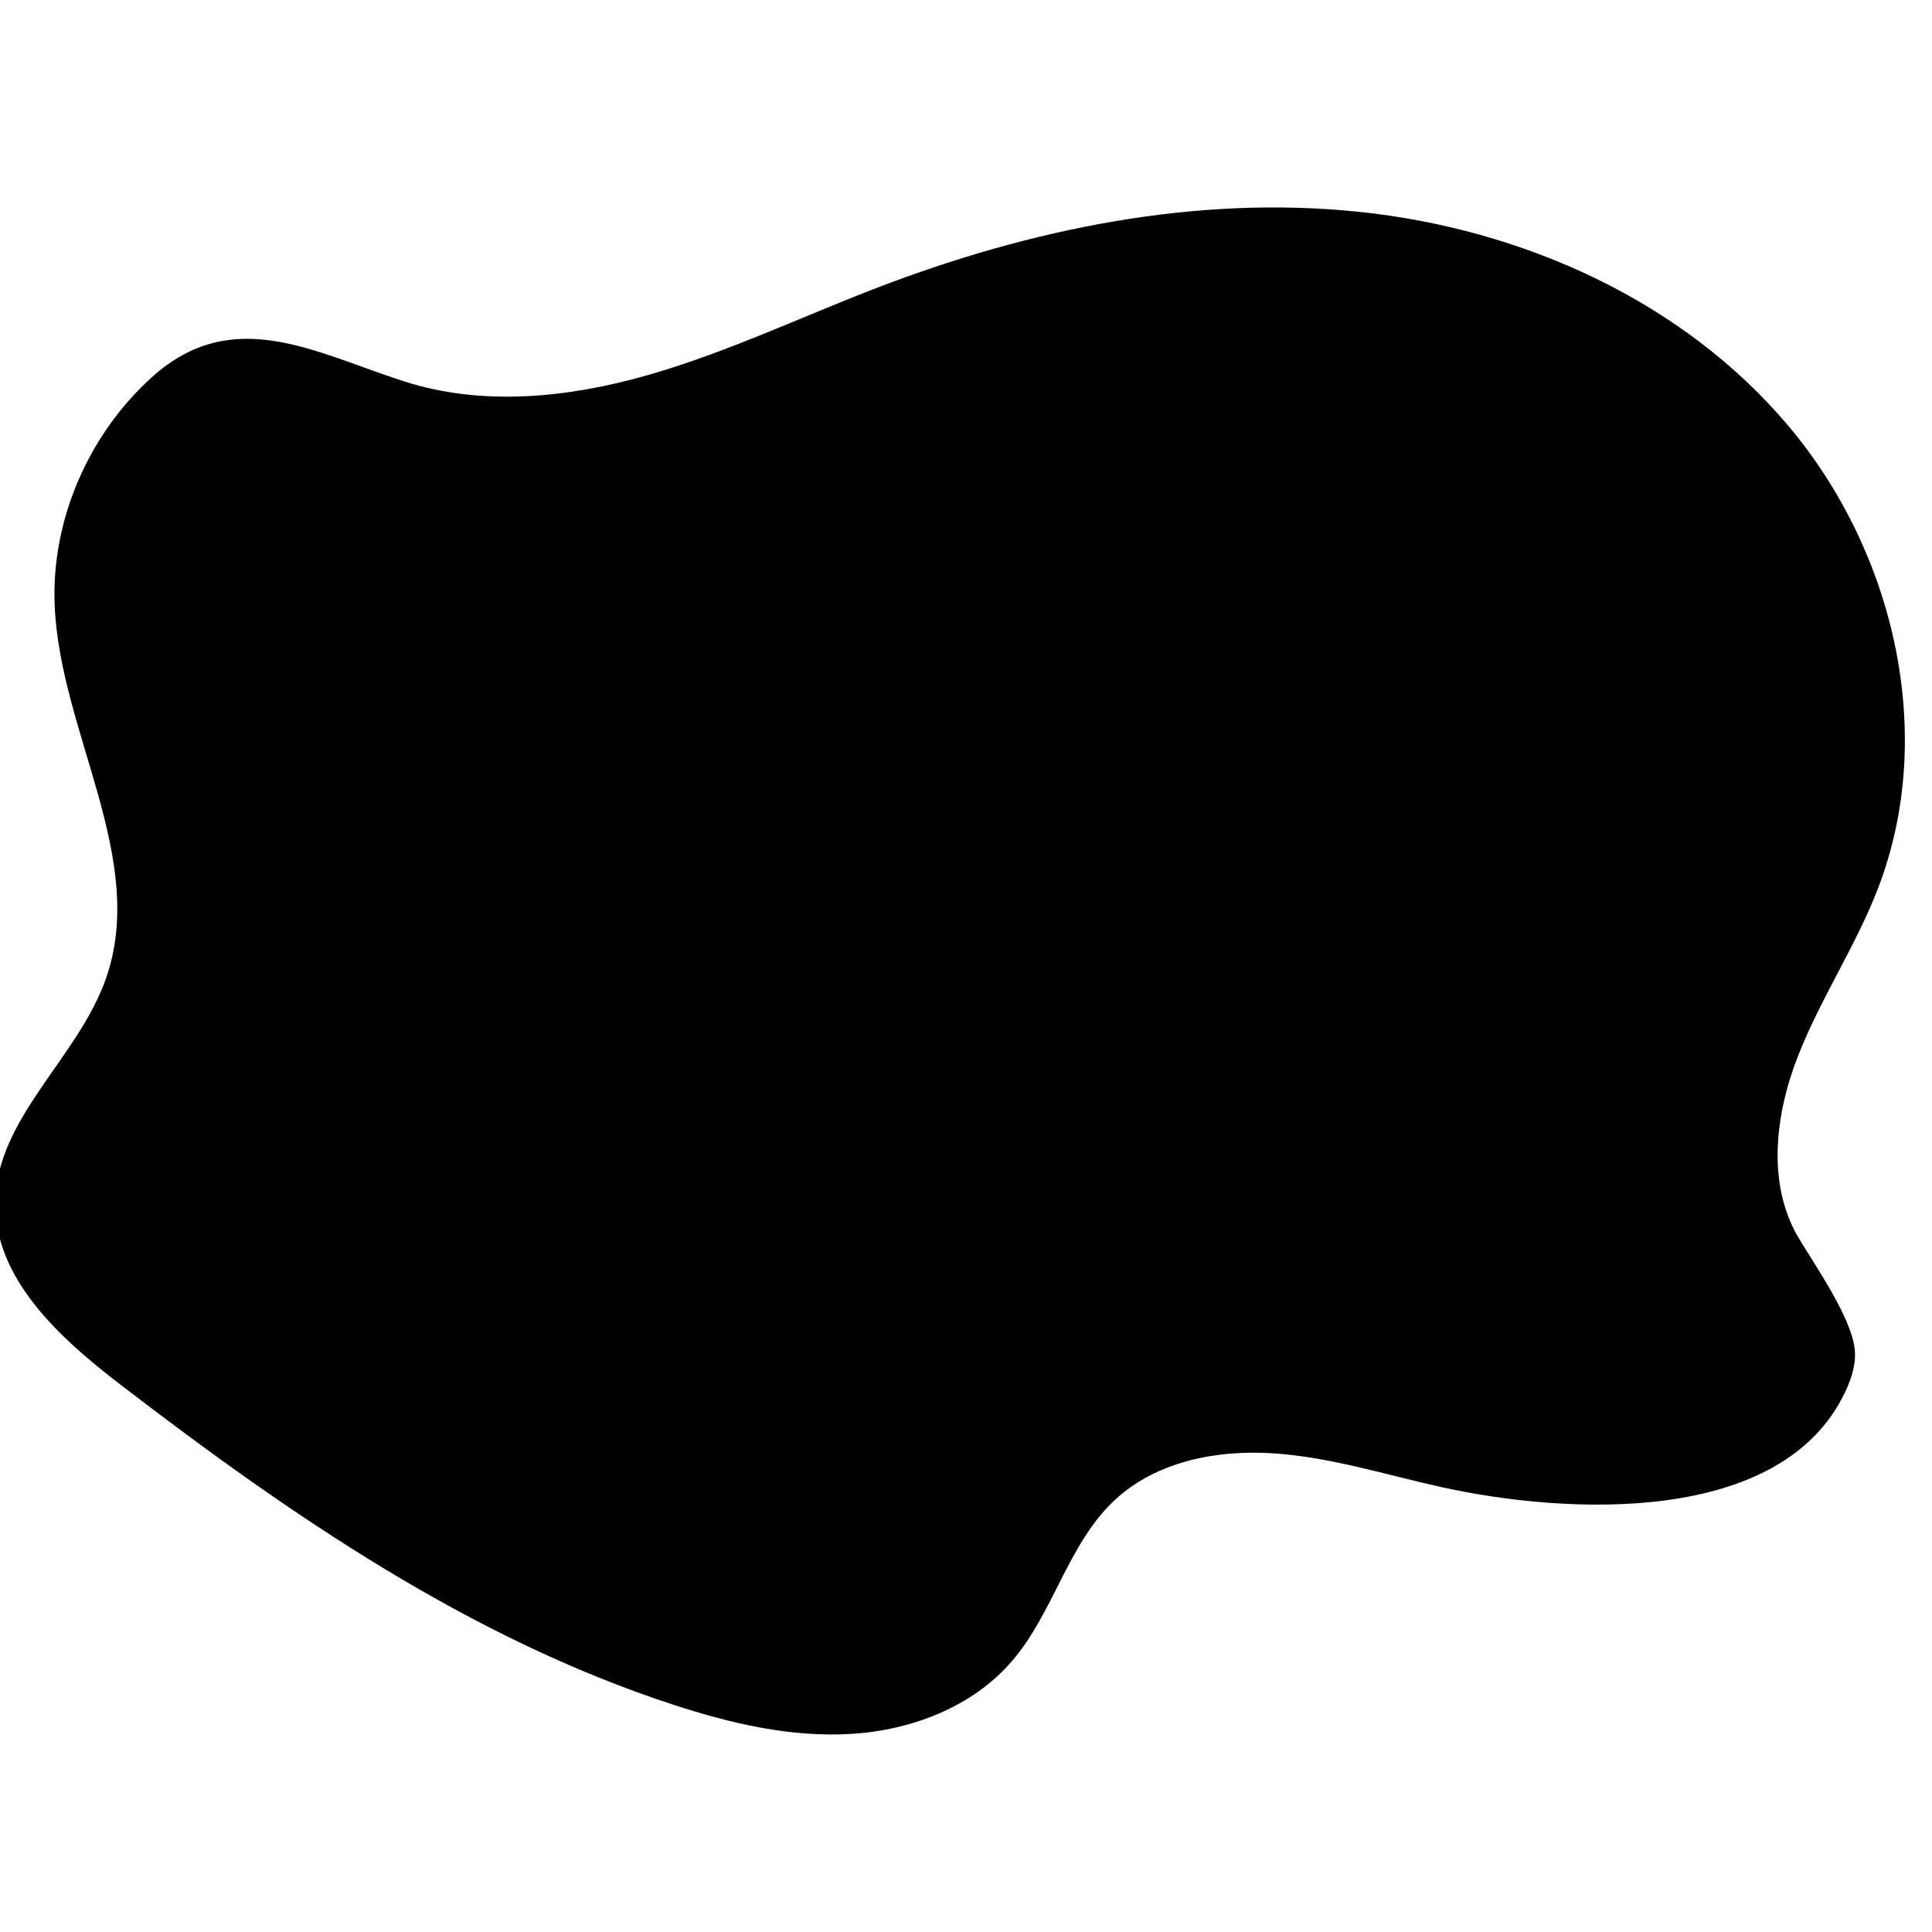 <?xml version="1.0" encoding="UTF-8"?> <svg xmlns="http://www.w3.org/2000/svg" viewBox="0 0 791.00 791.00" data-guides="{&quot;vertical&quot;:[],&quot;horizontal&quot;:[]}"><defs><linearGradient id="tSvgGradient1c9be07c41" x1="-1.903" x2="779.864" y1="393.606" y2="401.463" gradientUnits="userSpaceOnUse"><stop offset="0" stop-color="hsl(58.68,84.29%,72.55%)" stop-opacity="1" transform="translate(-5566, -6921)"></stop><stop offset="1" stop-color="hsl(62.028,100%,93.07%)" stop-opacity="1" transform="translate(-5566, -6921)"></stop></linearGradient></defs><path fill="url(#tSvgGradient1c9be07c41)" stroke="none" fill-opacity="1" stroke-width="1" stroke-opacity="1" fill-rule="nonzero" id="tSvge70feba44f" title="Path 1" d="M266.419 153.232C298.24 143.987 328.315 129.633 359.262 117.752C421.982 93.684 489.687 79.751 556.501 86.738C623.308 93.725 689.175 123.149 732.408 174.613C775.633 226.07 793.068 300.588 769.025 363.366C759.854 387.335 745.237 408.914 735.951 432.842C726.665 456.77 723.337 485.18 736.586 507.163C736.586 507.171 736.586 507.171 736.594 507.179C743.507 518.657 757.531 538.819 759.286 551.797C760.102 557.787 758.248 563.827 755.726 569.306C729.928 625.277 640.43 619.971 590.325 608.889C567.534 603.854 545.057 596.661 521.772 595.054C498.495 593.44 473.529 598.21 456.44 614.121C437.275 631.968 431.408 660.197 414.344 680.062C398.194 698.865 373.163 708.407 348.435 709.898C323.717 711.397 299.097 705.597 275.556 697.909C192.394 670.76 118.93 620.334 49.52 567.065C24.439 547.817 -2.653 523.362 -1.92 491.738C-1.129 457.454 31.986 433.072 43.349 400.716C60.635 351.492 24.546 299.929 22.379 247.805C20.937 212.853 36.312 177.794 62.184 154.435C95.381 124.475 129.024 144.456 165.574 156.181C197.61 166.456 232.645 162.864 264.993 153.635C265.471 153.504 265.949 153.372 266.419 153.232Z"></path></svg> 